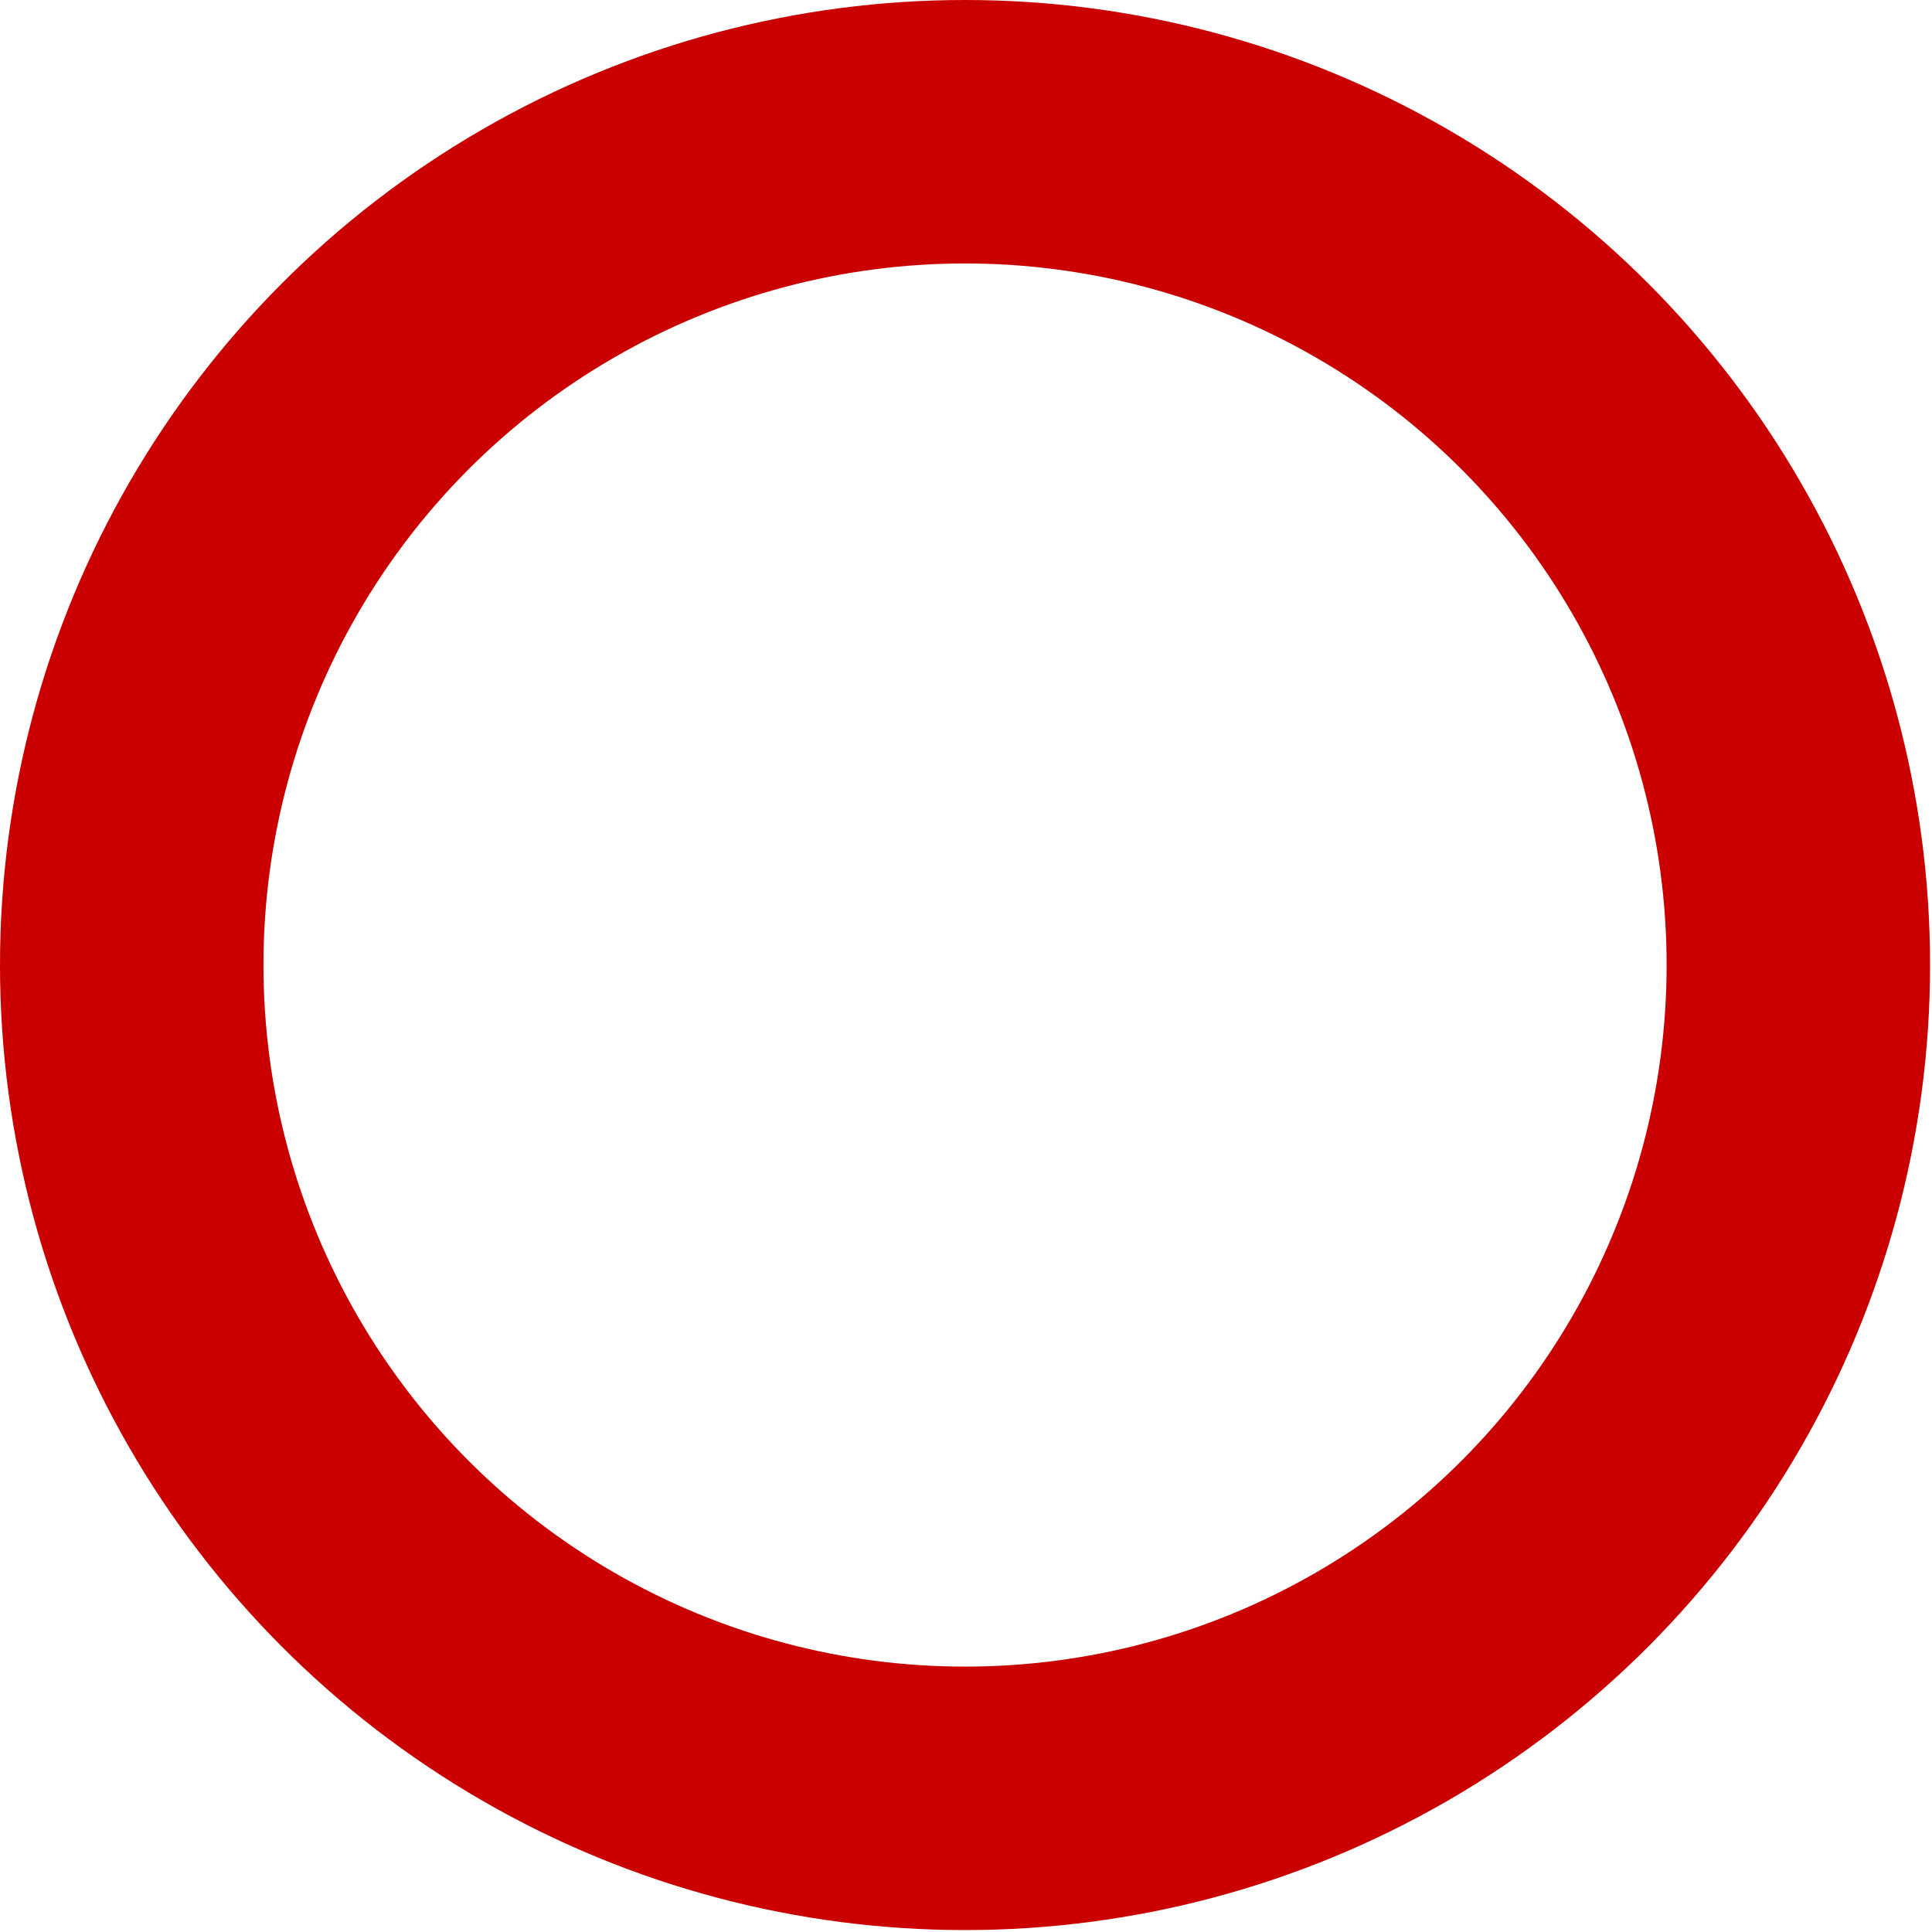 <?xml version="1.0" encoding="UTF-8"?> <svg xmlns="http://www.w3.org/2000/svg" width="66" height="66" viewBox="0 0 66 66" fill="none"><circle cx="32.967" cy="32.967" r="28.467" stroke="#CA0000" stroke-width="9"></circle></svg> 